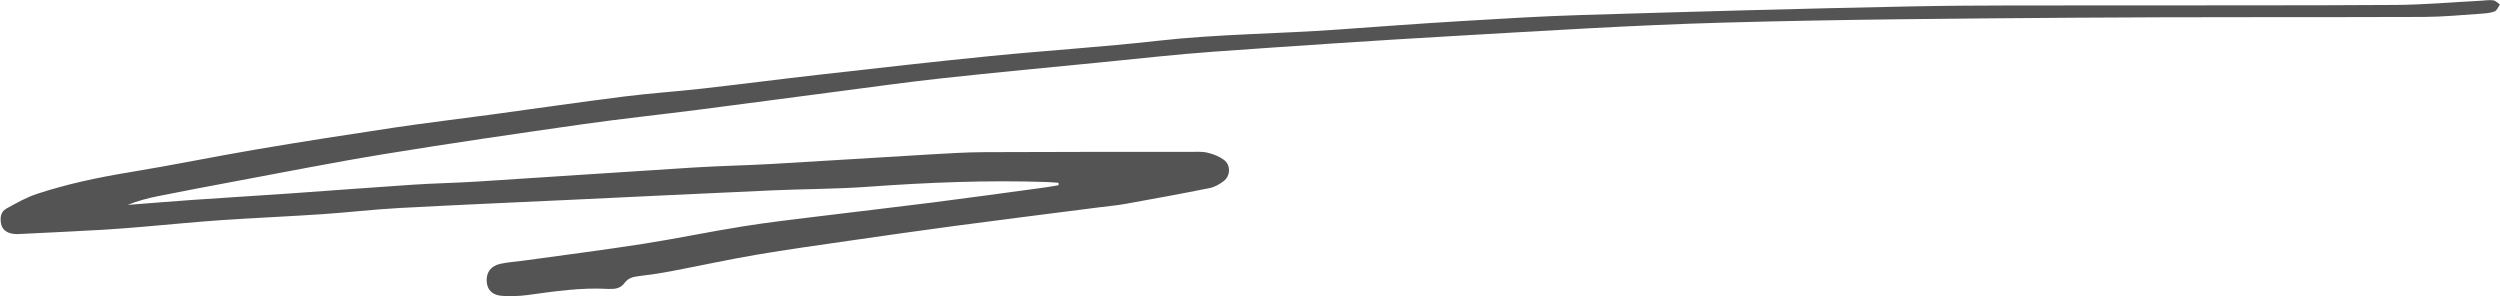 <?xml version="1.0" encoding="UTF-8" standalone="no"?><svg xmlns="http://www.w3.org/2000/svg" xmlns:xlink="http://www.w3.org/1999/xlink" data-name="Layer 1" fill="#545454" height="58.1" preserveAspectRatio="xMidYMid meet" version="1" viewBox="9.3 225.1 489.9 58.1" width="489.9" zoomAndPan="magnify"><g id="change1_1"><path d="m216.725,260.922c-.754-.052-1.507-.127-2.262-.152-11.681-.391-23.333.08-34.986.923-6.295.456-12.624.435-18.933.716-13.175.587-26.348,1.23-39.522,1.851-11.18.527-22.362,1.001-33.537,1.606-5.025.272-10.031.869-15.053,1.206-6.62.444-13.252.724-19.871,1.175-4.943.337-9.874.841-14.811,1.253-2.705.226-5.411.463-8.121.617-5.266.299-10.536.548-15.805.805-.714.035-1.453.101-2.144-.035-1.064-.21-1.945-.751-2.173-1.949-.226-1.184-.068-2.351,1.028-2.956,1.942-1.072,3.907-2.196,5.999-2.885,5.923-1.95,12.008-3.236,18.171-4.245,8.351-1.368,16.645-3.084,24.989-4.498,8.977-1.521,17.976-2.922,26.982-4.267,6.241-.932,12.512-1.669,18.766-2.517,8.709-1.181,17.406-2.452,26.125-3.554,5.073-.642,10.185-.971,15.268-1.545,7.78-.88,15.545-1.893,23.325-2.772,11.115-1.255,22.229-2.526,33.359-3.63,10.895-1.08,21.834-1.757,32.711-2.982,11.699-1.317,23.459-1.351,35.177-2.193,7.972-.573,15.943-1.162,23.921-1.642,7.98-.48,15.963-.975,23.952-1.214,21.576-.646,43.153-1.264,64.734-1.688,13.188-.26,26.384-.163,39.577-.189,18.39-.036,36.781.027,55.17-.094,5.588-.037,11.174-.541,16.76-.829.798-.041,1.612-.182,2.388-.07.458.066.856.539,1.281.829-.347.467-.604,1.183-1.06,1.348-.883.32-1.873.394-2.827.456-3.669.239-7.34.604-11.012.618-22.867.086-45.736-.017-68.602.151-22.866.167-45.737.328-68.592.961-17.656.489-35.297,1.615-52.935,2.624-15.72.899-31.432,1.958-47.138,3.08-7.252.518-14.483,1.344-21.72,2.055-10.419,1.024-20.843,2.002-31.25,3.131-6.829.741-13.634,1.7-20.447,2.585-9.11,1.184-18.215,2.413-27.327,3.582-7.688.986-15.4,1.8-23.073,2.895-12.892,1.839-25.782,3.713-38.633,5.813-10.006,1.634-19.954,3.622-29.924,5.475-4.788.89-9.572,1.808-14.348,2.76-2.026.404-4.027.93-5.998,1.723,4.206-.326,8.411-.678,12.619-.971,6.459-.449,12.922-.838,19.38-1.287,7.975-.554,15.945-1.179,23.922-1.704,4.227-.278,8.468-.351,12.696-.619,14.121-.896,28.237-1.867,42.359-2.749,5.106-.319,10.226-.408,15.334-.7,10.134-.578,20.262-1.241,30.395-1.832,3.75-.219,7.506-.459,11.26-.478,13.433-.069,26.866-.05,40.298-.054,1.118,0,2.276-.096,3.344.156,1.131.267,2.306.721,3.23,1.407,1.363,1.012,1.305,3.136-.053,4.171-.803.612-1.776,1.165-2.75,1.36-5.474,1.1-10.968,2.106-16.464,3.092-1.728.31-3.485.463-5.229.687-9.349,1.201-18.702,2.371-28.045,3.612-6.968.926-13.927,1.923-20.884,2.929-6.087.88-12.183,1.719-18.245,2.755-5.588.955-11.131,2.173-16.704,3.226-2.116.4-4.253.706-6.392.968-1.082.133-2.018.394-2.689,1.325-.671.931-1.648,1.206-2.746,1.164-.16-.006-.32.013-.48.004-5.301-.302-10.515.479-15.741,1.194-1.652.226-3.354.27-5.019.166-1.921-.12-2.91-1.161-3.025-2.789-.123-1.741.756-3.051,2.605-3.473,1.547-.353,3.154-.438,4.732-.656,7.753-1.075,15.521-2.059,23.254-3.263,6.546-1.02,13.037-2.385,19.58-3.431,5.049-.807,10.135-1.382,15.211-2.012,7.374-.915,14.759-1.749,22.13-2.688,7.291-.929,14.571-1.942,21.855-2.927.904-.122,1.801-.293,2.701-.442-.005-.157-.011-.314-.016-.472Z"/></g></svg>